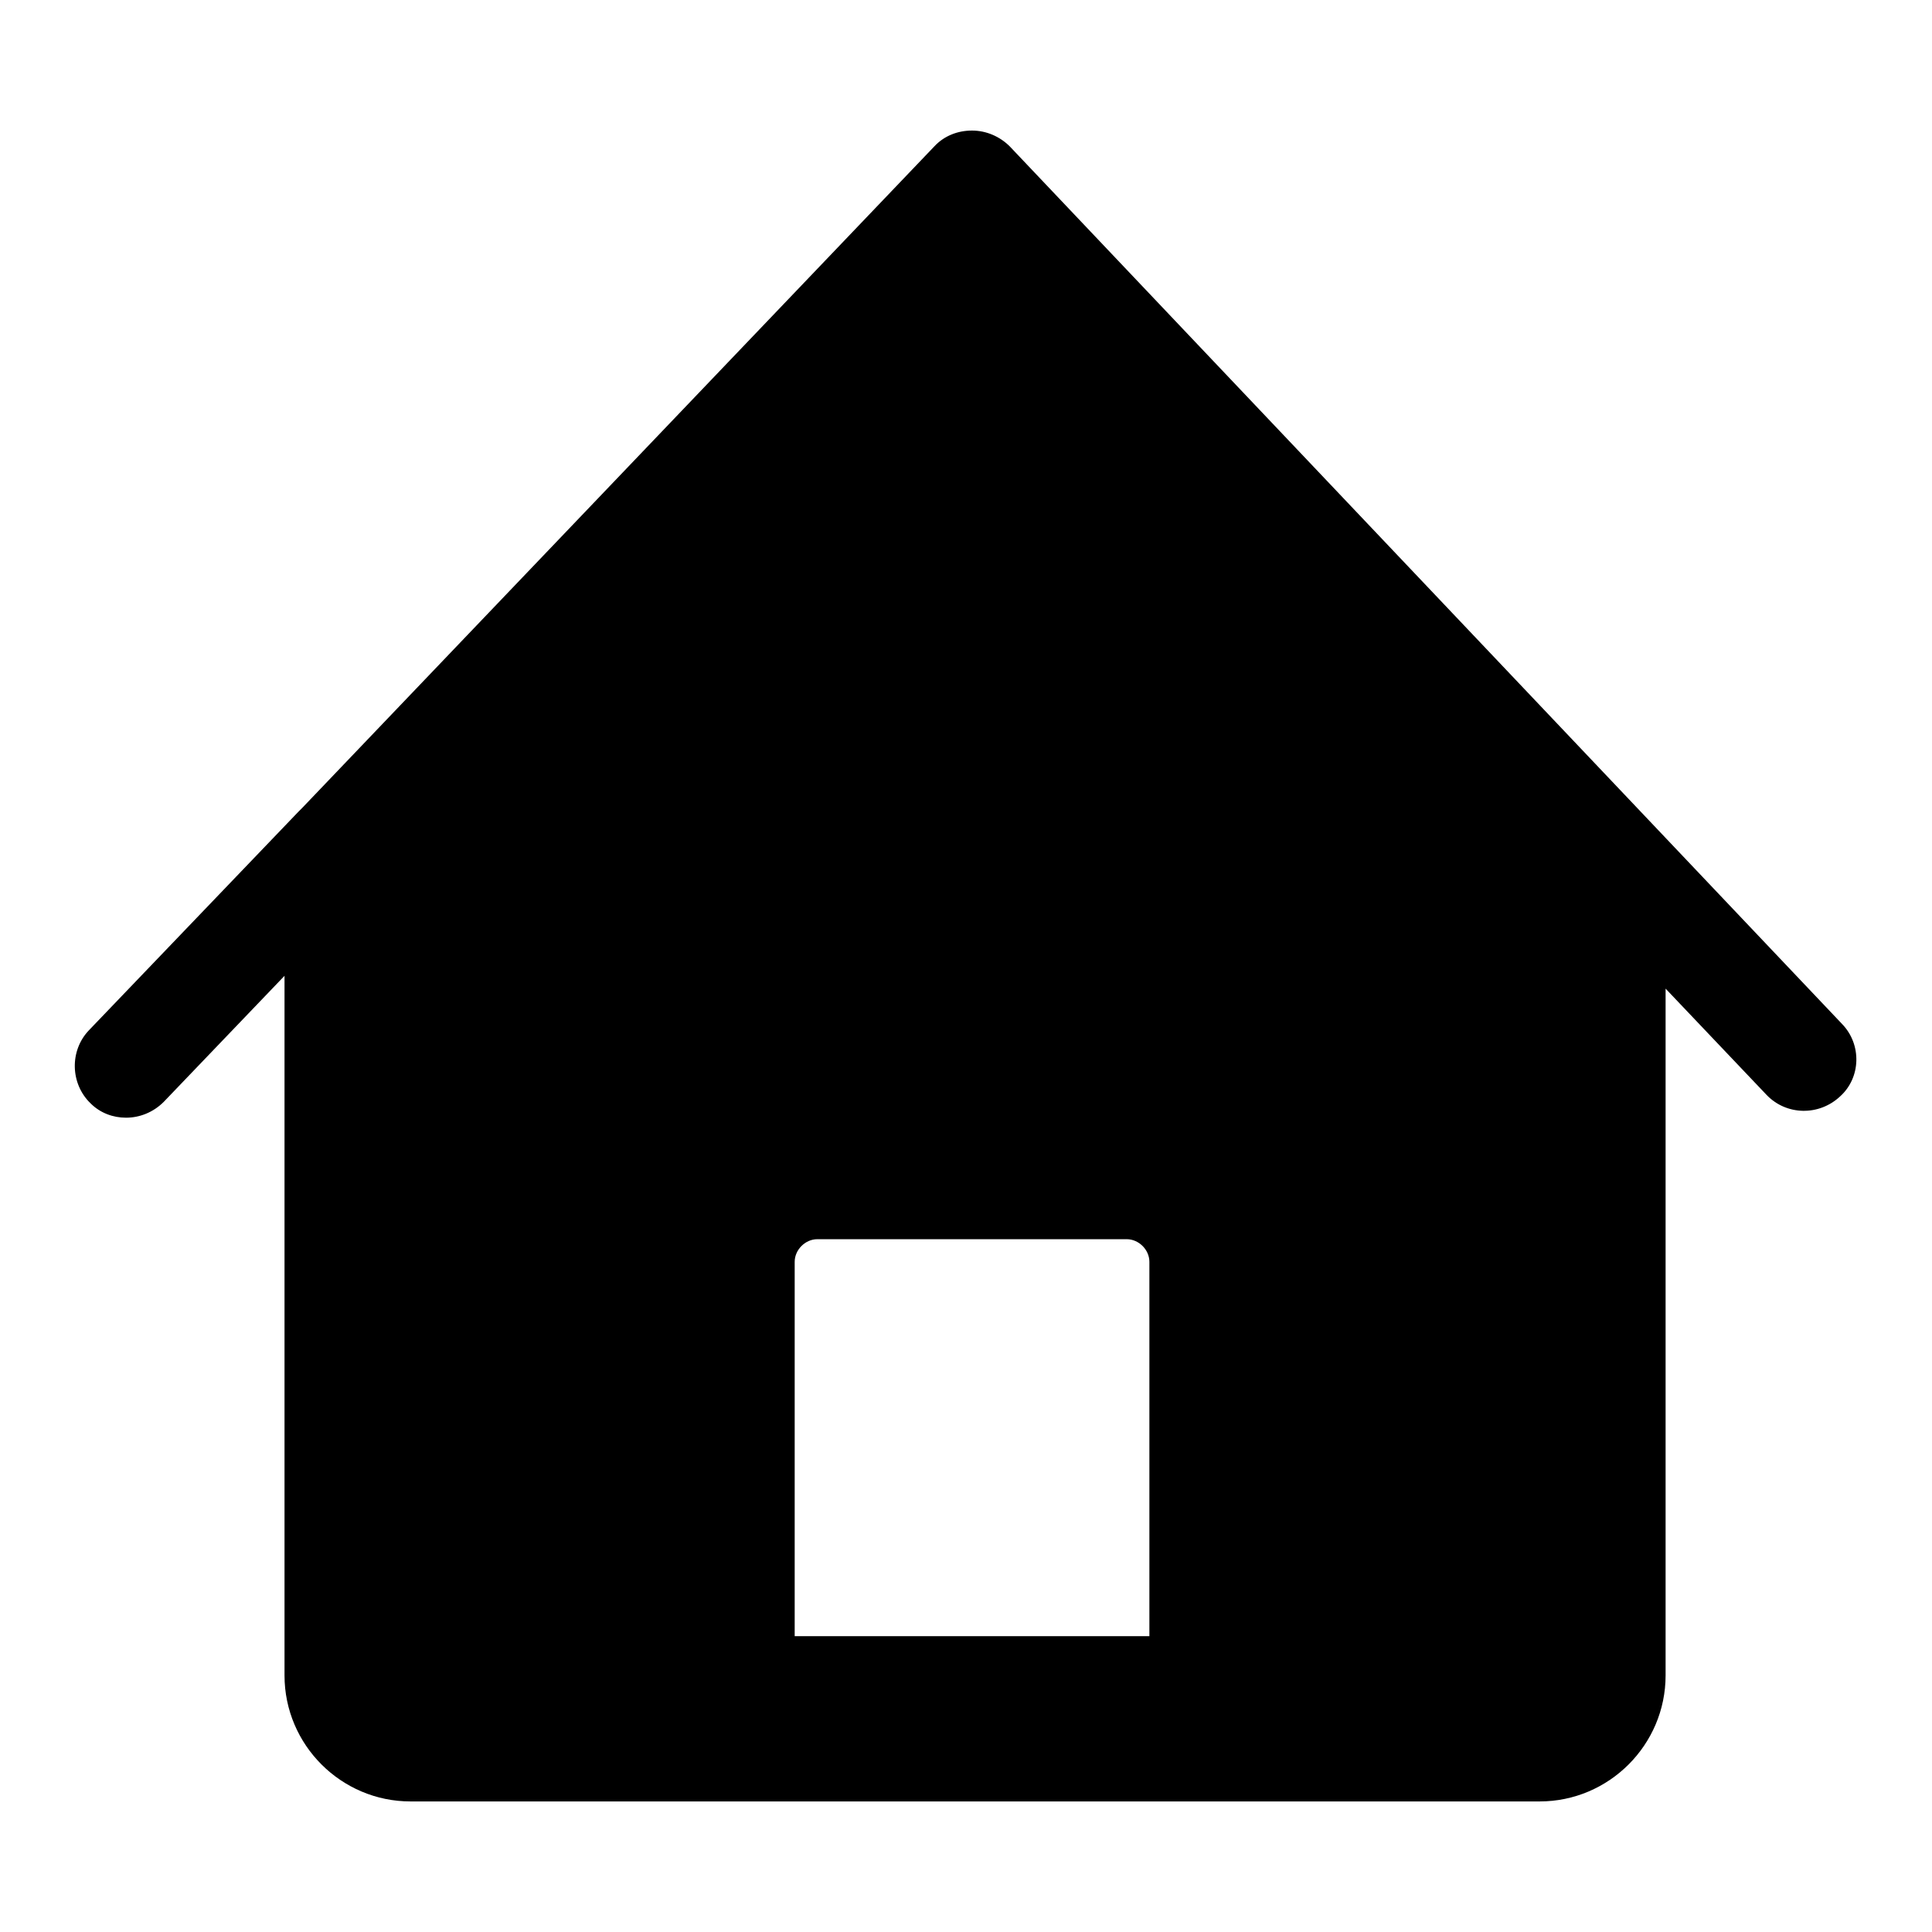<?xml version="1.0" encoding="utf-8"?>
<!-- Svg Vector Icons : http://www.onlinewebfonts.com/icon -->
<!DOCTYPE svg PUBLIC "-//W3C//DTD SVG 1.1//EN" "http://www.w3.org/Graphics/SVG/1.1/DTD/svg11.dtd">
<svg version="1.1" xmlns="http://www.w3.org/2000/svg" xmlns:xlink="http://www.w3.org/1999/xlink" x="0px" y="0px" viewBox="0 0 256 256" enable-background="new 0 0 256 256" xml:space="preserve">
<g><g><path fill="#000000" d="M244.1,135.7L133.8,19.4c-1.3-1.3-3.1-2.1-5-2.1c0,0,0,0,0,0c-1.9,0-3.7,0.7-5,2.1l-83.8,87.7c-0.2,0.2-0.3,0.3-0.5,0.5l-27.7,28.9c-2.6,2.7-2.5,7.1,0.2,9.7c1.3,1.3,3,1.9,4.7,1.9c1.8,0,3.6-0.7,5-2.1l16-16.7V222c0,9.2,7.5,16.7,16.7,16.7h149.6c9.2,0,16.7-7.5,16.7-16.7V131l13.4,14.1c2.6,2.7,6.9,2.8,9.7,0.2C246.6,142.8,246.7,138.4,244.1,135.7z M152.3,216.8h-47v-49.6c0-1.6,1.4-3,3-3h41c1.6,0,3,1.4,3,3L152.3,216.8L152.3,216.8z"/></g></g>
</svg>